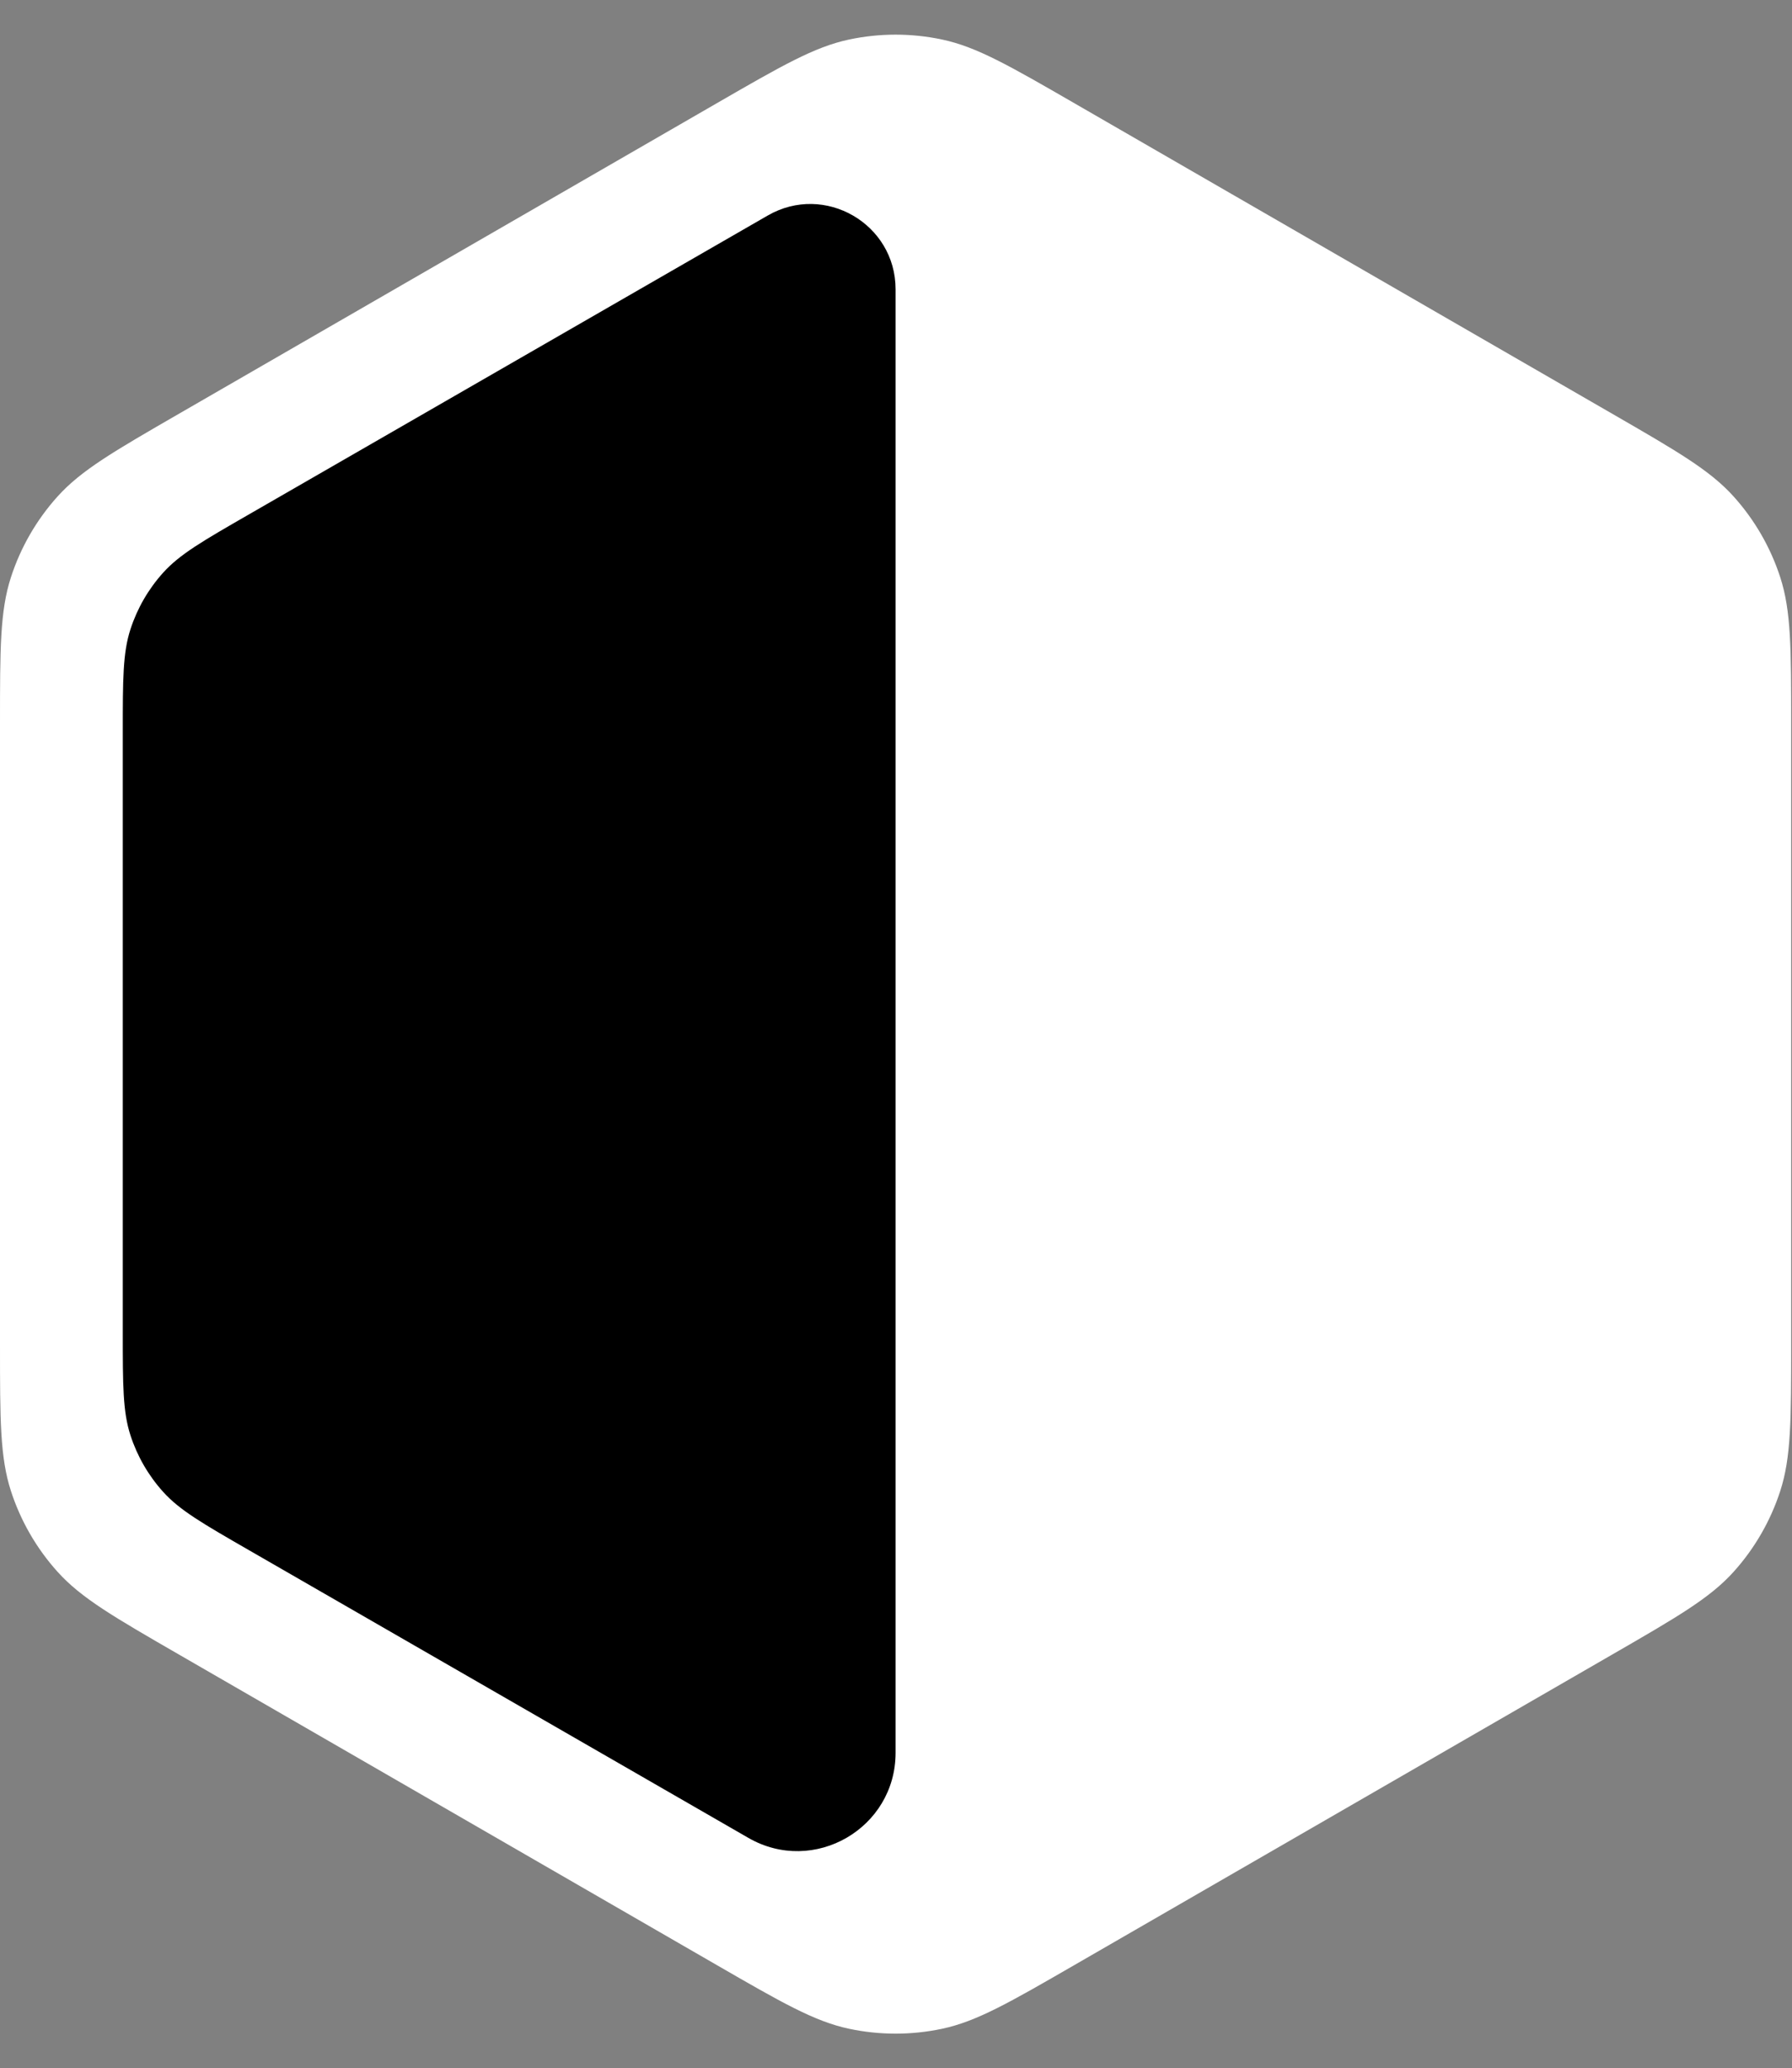 <?xml version="1.0" encoding="utf-8"?>
<svg xmlns="http://www.w3.org/2000/svg" fill="none" height="554" viewBox="0 0 480 554" width="480">
<rect x="0" y="0" width="480" height="554" fill="#808080" stroke="none"/>
<path d="M191.889 27.713C209.376 17.617 218.119 12.569 227.414 10.593C235.639 8.845 244.139 8.845 252.364 10.593C261.659 12.569 270.402 17.617 287.889 27.713L431.778 110.787C449.265 120.883 458.008 125.931 464.367 132.993C469.993 139.242 474.243 146.603 476.842 154.6C479.778 163.638 479.778 173.734 479.778 193.926V360.074C479.778 380.266 479.778 390.362 476.842 399.4C474.243 407.397 469.993 414.758 464.367 421.007C458.008 428.069 449.265 433.117 431.778 443.213L287.889 526.287C270.402 536.383 261.659 541.431 252.364 543.407C244.139 545.155 235.639 545.155 227.414 543.407C218.119 541.431 209.376 536.383 191.889 526.287L48 443.213C30.513 433.117 21.77 428.069 15.411 421.007C9.785 414.758 5.535 407.397 2.937 399.4C0 390.362 0 380.266 0 360.074V193.926C0 173.734 0 163.638 2.937 154.6C5.535 146.603 9.785 139.242 15.411 132.993C21.77 125.931 30.513 120.883 48 110.787L191.889 27.713Z" fill="white"/>
<path d="M205.662 57.718C220.883 48.949 239.889 59.935 239.889 77.5V395.75V469.5C239.889 489.733 217.996 502.387 200.463 492.287L66.544 415.138C54.284 408.075 48.154 404.544 43.696 399.599C39.751 395.224 36.771 390.067 34.949 384.465C32.889 378.133 32.889 371.059 32.889 356.91V196.09C32.889 181.941 32.889 174.867 34.949 168.535C36.771 162.933 39.751 157.776 43.696 153.401C48.154 148.456 54.284 144.925 66.544 137.862L205.662 57.718Z" fill="black"/>
</svg>